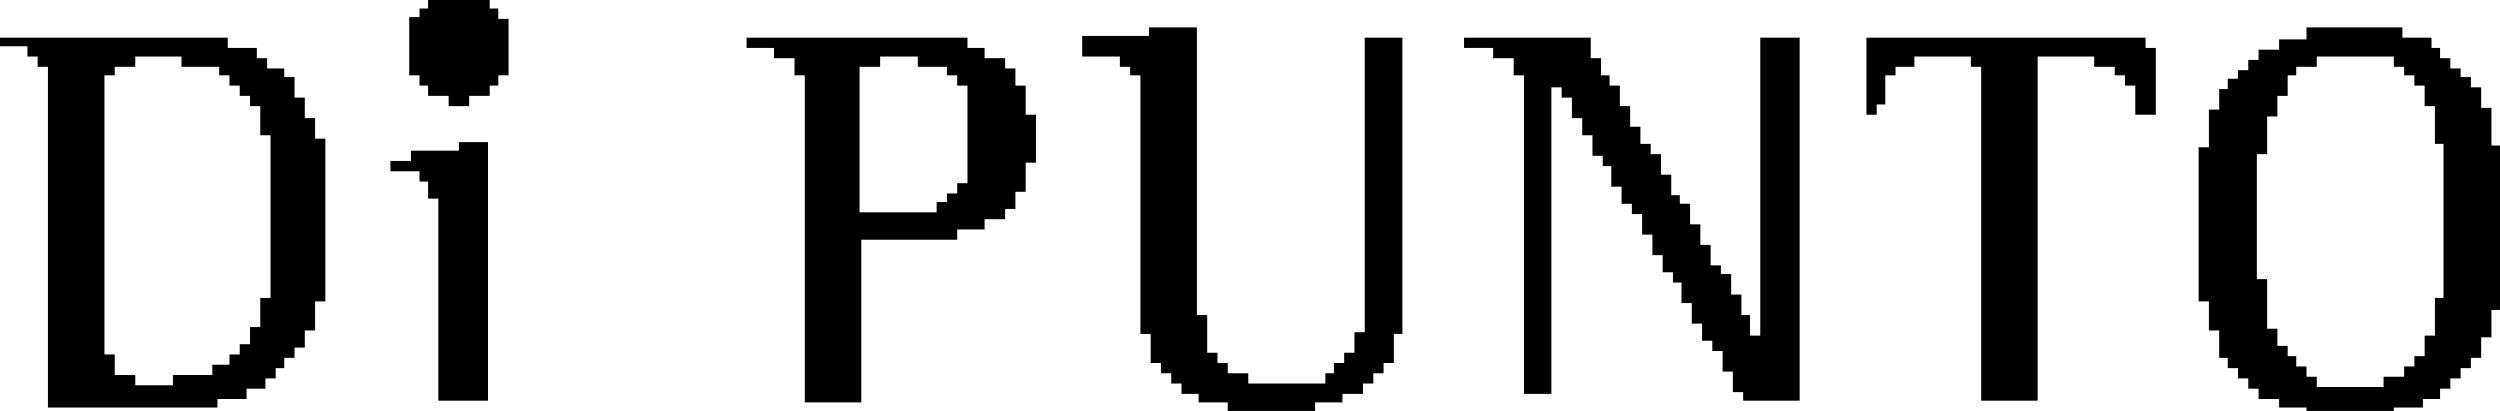 <?xml version="1.0" encoding="UTF-8"?>
<svg xmlns="http://www.w3.org/2000/svg" version="1.1" viewBox="0 0 146 24">
  <defs>
    <style>
      .cls-1 {
        fill-rule: evenodd;
      }
    </style>
  </defs>
  <!-- Generator: Adobe Illustrator 28.7.2, SVG Export Plug-In . SVG Version: 1.2.0 Build 154)  -->
  <g>
    <g id="_レイヤー_1" data-name="レイヤー_1">
      <path id="_パス_547" data-name="パス_547" class="cls-1" d="M25.1,0h3.5v.5h.5v.6h.6v3.3h-.6v.6h-.5v.6h-1.2v.6h-1.2v-.6h-1.2v-.6h-.5v-.6h-.6V1h.6V.5h.5V0ZM67.1,1.6h2.8v16.8h.6v2.2h.6v.6h.6v.6h1.2v.6h4.5v-.6h.5v-.6h.6v-.6h.6v-1.2h.6V2.2h2.2v17.3h-.5v1.7h-.6v.6h-.6v.6h-.6v.6h-1.2v.5h-1.6v.6h-5.1v-.6h-1.7v-.5h-1v-.6h-.6v-.6h-.6v-.6h-.6v-1.7h-.6V4.4h-.6v-.5h-.6v-.6h-2.2v-1.2h3.9v-.6ZM134.7,1.6h5.6v.6h1.7v.6h.5v.6h.6v.6h.6v.5h.6v.6h.6v1.2h.6v2.2h.6v9.6h-.6v1.6h-.6v1.2h-.6v.6h-.6v.6h-.6v.6h-.6v.6h-1v.5h-1.7v.6h-5.1v-.6h-1.6v-.5h-1.2v-.6h-.6v-.6h-.6v-.6h-.6v-.6h-.5v-1.6h-.6v-1.7h-.6v-9h.6v-2.2h.6v-1.2h.5v-.6h.6v-.5h.6v-.6h.6v-.6h1.2v-.6h1.6v-.6ZM0,2.2h13.3v.6h1.7v.6h.6v.6h1v.5h.6v1.2h.6v1.2h.6v1.2h.6v9.5h-.6v1.7h-.6v1h-.6v.6h-.6v.6h-.5v.6h-.6v.6h-1.1v.6h-1.7v.5H2.8V3.9h-.6v-.6h-.6v-.6H0v-.6ZM43.6,2.2h12.9v.6h1v.6h1.2v.6h.6v1h.6v1.7h.6v2.8h-.6v1.7h-.6v1h-.6v.6h-1.2v.6h-1.6v.6h-5.6v9.5h-3.3V4.4h-.6v-1h-1.2v-.6h-1.6v-.6ZM85.5,2.2h7.4v1.2h.6v1h.5v.6h.6v1.2h.6v1.2h.6v1h.6v.6h.6v1.2h.6v1.2h.5v.5h.6v1.2h.6v1.2h.6v1.2h.6v.5h.6v1.2h.6v1.2h.5v1.2h.6V2.2h2.3v21.2h-3.3v-.5h-.6v-1.2h-.6v-1.2h-.6v-.6h-.6v-1h-.6v-1.2h-.6v-1.2h-.5v-.6h-.6v-1h-.6v-1.2h-.6v-1.2h-.6v-.6h-.6v-1h-.6v-1.2h-.5v-.6h-.6v-1.2h-.6v-1h-.6v-1.2h-.6v-.6h-.6v17.9h-1.6V4.4h-.6v-1h-1.2v-.6h-1.7v-.6ZM109.1,2.2h16.2v.6h.6v3.9h-1.2v-1.7h-.6v-.6h-.6v-.5h-1.2v-.6h-3.3v20.1h-3.3V3.9h-.6v-.6h-3.3v.6h-1.1v.5h-.6v1.7h-.5v.6h-.6V2.2ZM10.6,3.3v.6h2.2v.5h.6v.6h.6v.6h.6v.6h.6v1.7h.6v9.5h-.6v1.7h-.6v1h-.6v.6h-.6v.6h-1v.6h-2.3v.6h-2.2v-.6h-1.2v-1.2h-.6V4.4h.6v-.5h1.2v-.6h2.8ZM53.6,3.3v.6h1.7v.5h.6v.6h.6v5.7h-.6v.6h-.6v.5h-.6v.6h-4.5V3.9h1.2v-.6h2.2ZM139.8,3.3v.6h.6v.5h.6v.6h.6v1.2h.6v2.2h.5v9h-.5v2.2h-.6v1.2h-.6v.6h-.6v.6h-1.2v.6h-3.9v-.6h-.6v-.6h-.6v-.6h-.5v-.6h-.6v-1h-.6v-2.9h-.6v-7.3h.6v-2.2h.6v-1.2h.6v-1.2h.5v-.5h1.2v-.6h4.5ZM26.8,8.3h1.7v15.1h-2.9v-11.8h-.6v-1h-.5v-.6h-1.7v-.6h1.2v-.6h2.8v-.6Z"/>
    </g>
  </g>
</svg>